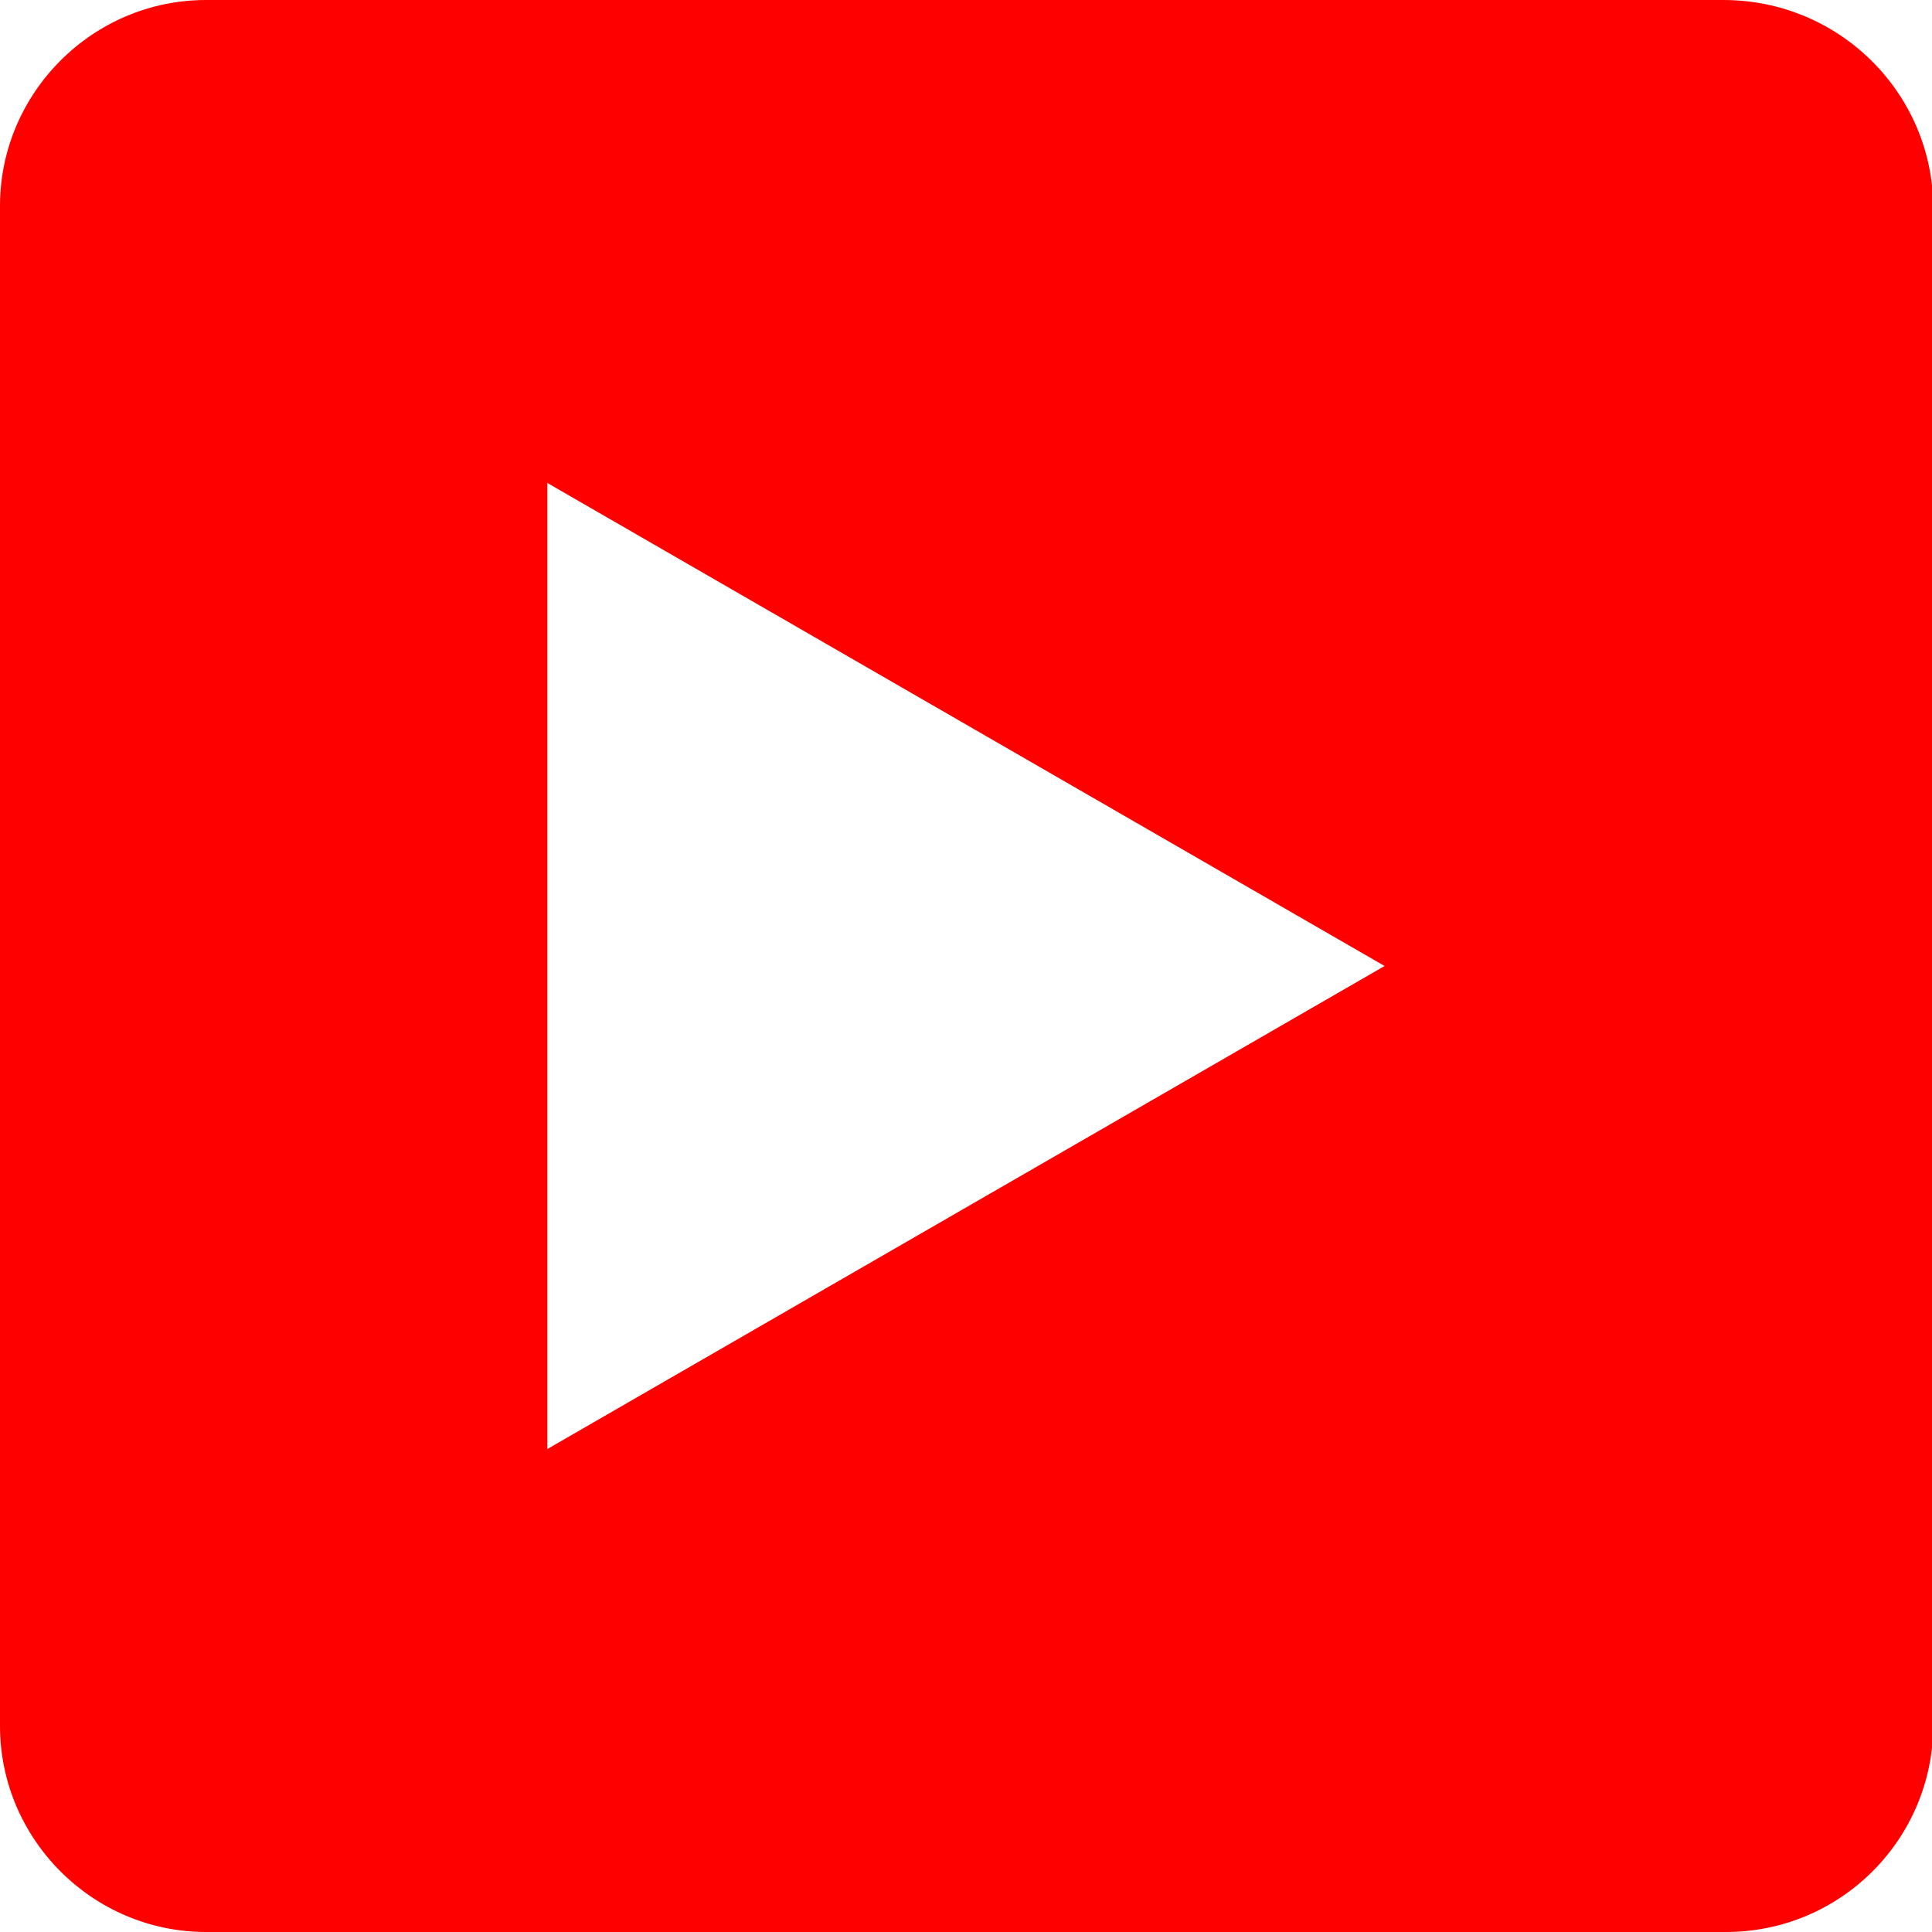 <?xml version="1.0" encoding="utf-8"?>
<!-- Generator: Adobe Illustrator 28.0.0, SVG Export Plug-In . SVG Version: 6.00 Build 0)  -->
<svg version="1.1" id="Livello_1" xmlns="http://www.w3.org/2000/svg" xmlns:xlink="http://www.w3.org/1999/xlink" x="0px" y="0px"
	 viewBox="0 0 150 150" style="enable-background:new 0 0 150 150;" xml:space="preserve">
<style type="text/css">
	.st0{fill:#FF0000;}
</style>
<path class="st0" d="M133.8,0H16C7.2,0,0,7.2,0,16V134C0,142.8,7.2,150,16,150H134c8.9,0,16.1-7.2,16.1-16.1V16
	C150,7.2,142.8,0,133.8,0z M42.5,112.5v-75l65,37.5L42.5,112.5z"/>
</svg>
